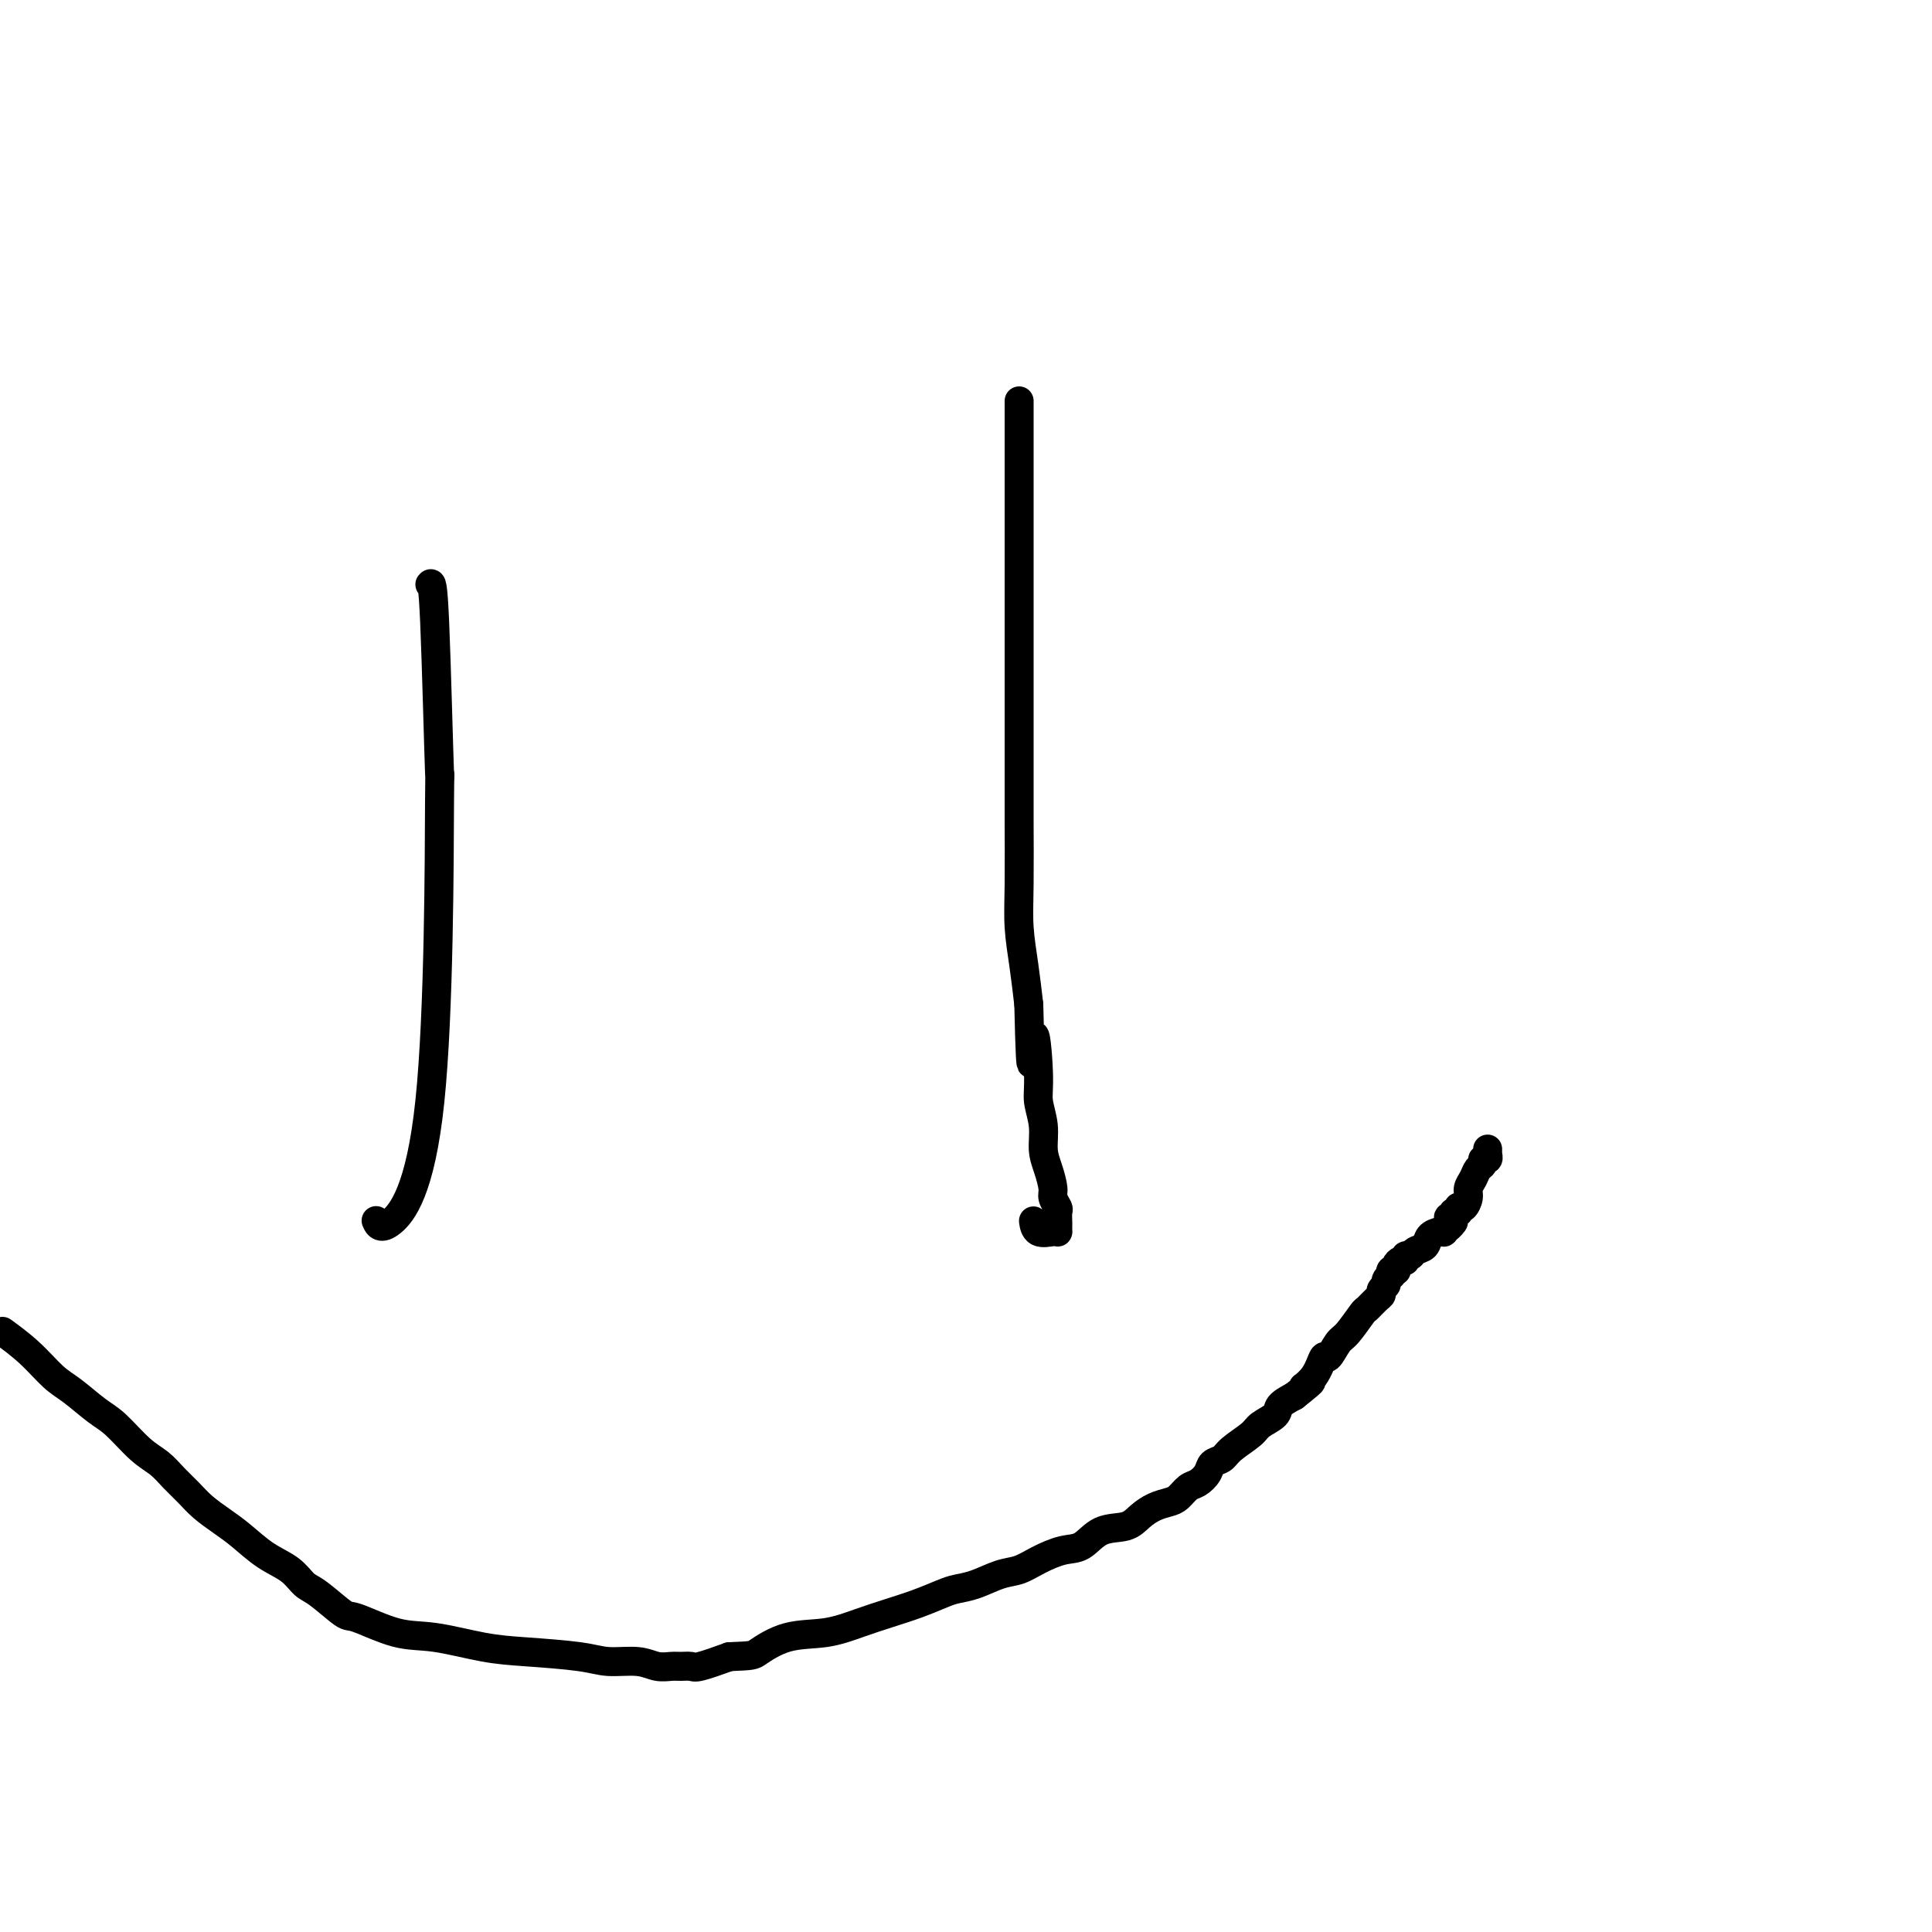 <svg viewBox='0 0 400 400' version='1.1' xmlns='http://www.w3.org/2000/svg' xmlns:xlink='http://www.w3.org/1999/xlink'><g fill='none' stroke='#000000' stroke-width='6' stroke-linecap='round' stroke-linejoin='round'><path d='M89,121c0.310,-0.397 0.620,-0.794 1,8c0.380,8.794 0.830,26.780 1,31c0.170,4.220 0.059,-5.325 0,6c-0.059,11.325 -0.067,43.520 -2,62c-1.933,18.480 -5.790,23.245 -8,25c-2.210,1.755 -2.774,0.502 -3,0c-0.226,-0.502 -0.113,-0.251 0,0'/><path d='M211,83c-0.000,0.286 -0.000,0.572 0,1c0.000,0.428 0.000,0.997 0,2c-0.000,1.003 -0.000,2.439 0,4c0.000,1.561 0.000,3.248 0,5c-0.000,1.752 -0.000,3.570 0,6c0.000,2.430 0.000,5.473 0,8c-0.000,2.527 -0.000,4.537 0,7c0.000,2.463 0.000,5.378 0,8c-0.000,2.622 -0.000,4.953 0,8c0.000,3.047 0.000,6.812 0,10c-0.000,3.188 -0.001,5.799 0,9c0.001,3.201 0.003,6.993 0,10c-0.003,3.007 -0.012,5.228 0,9c0.012,3.772 0.044,9.093 0,13c-0.044,3.907 -0.166,6.398 0,9c0.166,2.602 0.619,5.315 1,8c0.381,2.685 0.691,5.343 1,8'/><path d='M213,208c0.471,20.579 0.647,9.526 1,7c0.353,-2.526 0.882,3.474 1,7c0.118,3.526 -0.175,4.576 0,6c0.175,1.424 0.816,3.221 1,5c0.184,1.779 -0.091,3.542 0,5c0.091,1.458 0.546,2.613 1,4c0.454,1.387 0.906,3.005 1,4c0.094,0.995 -0.171,1.365 0,2c0.171,0.635 0.778,1.533 1,2c0.222,0.467 0.059,0.503 0,1c-0.059,0.497 -0.016,1.454 0,2c0.016,0.546 0.003,0.682 0,1c-0.003,0.318 0.003,0.819 0,1c-0.003,0.181 -0.015,0.041 0,0c0.015,-0.041 0.056,0.017 0,0c-0.056,-0.017 -0.211,-0.108 -1,0c-0.789,0.108 -2.212,0.414 -3,0c-0.788,-0.414 -0.939,-1.547 -1,-2c-0.061,-0.453 -0.030,-0.227 0,0'/><path d='M1,276c-0.438,-0.318 -0.876,-0.636 0,0c0.876,0.636 3.065,2.226 5,4c1.935,1.774 3.616,3.732 5,5c1.384,1.268 2.471,1.848 4,3c1.529,1.152 3.501,2.878 5,4c1.499,1.122 2.526,1.640 4,3c1.474,1.360 3.394,3.560 5,5c1.606,1.440 2.898,2.118 4,3c1.102,0.882 2.016,1.967 3,3c0.984,1.033 2.040,2.013 3,3c0.960,0.987 1.825,1.982 3,3c1.175,1.018 2.660,2.059 4,3c1.340,0.941 2.534,1.783 4,3c1.466,1.217 3.205,2.810 5,4c1.795,1.190 3.645,1.976 5,3c1.355,1.024 2.216,2.285 3,3c0.784,0.715 1.492,0.883 3,2c1.508,1.117 3.815,3.182 5,4c1.185,0.818 1.248,0.390 3,1c1.752,0.610 5.192,2.257 8,3c2.808,0.743 4.983,0.581 8,1c3.017,0.419 6.877,1.418 10,2c3.123,0.582 5.511,0.748 9,1c3.489,0.252 8.079,0.589 11,1c2.921,0.411 4.172,0.895 6,1c1.828,0.105 4.234,-0.168 6,0c1.766,0.168 2.893,0.779 4,1c1.107,0.221 2.194,0.054 3,0c0.806,-0.054 1.329,0.006 2,0c0.671,-0.006 1.488,-0.079 2,0c0.512,0.079 0.718,0.308 2,0c1.282,-0.308 3.641,-1.154 6,-2'/><path d='M151,343c4.967,-0.209 4.886,-0.230 6,-1c1.114,-0.770 3.423,-2.289 6,-3c2.577,-0.711 5.421,-0.614 8,-1c2.579,-0.386 4.892,-1.255 7,-2c2.108,-0.745 4.012,-1.364 6,-2c1.988,-0.636 4.061,-1.288 6,-2c1.939,-0.712 3.743,-1.486 5,-2c1.257,-0.514 1.966,-0.770 3,-1c1.034,-0.230 2.394,-0.433 4,-1c1.606,-0.567 3.458,-1.498 5,-2c1.542,-0.502 2.774,-0.576 4,-1c1.226,-0.424 2.446,-1.198 4,-2c1.554,-0.802 3.441,-1.632 5,-2c1.559,-0.368 2.791,-0.273 4,-1c1.209,-0.727 2.397,-2.275 4,-3c1.603,-0.725 3.623,-0.627 5,-1c1.377,-0.373 2.112,-1.217 3,-2c0.888,-0.783 1.928,-1.504 3,-2c1.072,-0.496 2.175,-0.765 3,-1c0.825,-0.235 1.372,-0.434 2,-1c0.628,-0.566 1.338,-1.499 2,-2c0.662,-0.501 1.277,-0.570 2,-1c0.723,-0.430 1.552,-1.221 2,-2c0.448,-0.779 0.513,-1.545 1,-2c0.487,-0.455 1.395,-0.597 2,-1c0.605,-0.403 0.906,-1.067 2,-2c1.094,-0.933 2.981,-2.137 4,-3c1.019,-0.863 1.170,-1.386 2,-2c0.830,-0.614 2.339,-1.319 3,-2c0.661,-0.681 0.475,-1.337 1,-2c0.525,-0.663 1.763,-1.331 3,-2'/><path d='M268,289c5.776,-4.577 2.717,-2.519 2,-2c-0.717,0.519 0.909,-0.502 2,-2c1.091,-1.498 1.648,-3.474 2,-4c0.352,-0.526 0.499,0.397 1,0c0.501,-0.397 1.356,-2.113 2,-3c0.644,-0.887 1.077,-0.945 2,-2c0.923,-1.055 2.337,-3.109 3,-4c0.663,-0.891 0.574,-0.620 1,-1c0.426,-0.380 1.367,-1.411 2,-2c0.633,-0.589 0.958,-0.736 1,-1c0.042,-0.264 -0.199,-0.644 0,-1c0.199,-0.356 0.837,-0.688 1,-1c0.163,-0.312 -0.149,-0.606 0,-1c0.149,-0.394 0.758,-0.890 1,-1c0.242,-0.110 0.117,0.164 0,0c-0.117,-0.164 -0.225,-0.766 0,-1c0.225,-0.234 0.782,-0.100 1,0c0.218,0.100 0.096,0.166 0,0c-0.096,-0.166 -0.166,-0.566 0,-1c0.166,-0.434 0.568,-0.904 1,-1c0.432,-0.096 0.893,0.183 1,0c0.107,-0.183 -0.141,-0.826 0,-1c0.141,-0.174 0.671,0.121 1,0c0.329,-0.121 0.456,-0.660 1,-1c0.544,-0.340 1.504,-0.482 2,-1c0.496,-0.518 0.529,-1.410 1,-2c0.471,-0.590 1.380,-0.876 2,-1c0.620,-0.124 0.950,-0.085 1,0c0.050,0.085 -0.179,0.215 0,0c0.179,-0.215 0.765,-0.776 1,-1c0.235,-0.224 0.117,-0.112 0,0'/><path d='M300,254c1.858,-1.636 0.501,-1.227 0,-1c-0.501,0.227 -0.148,0.271 0,0c0.148,-0.271 0.091,-0.858 0,-1c-0.091,-0.142 -0.217,0.159 0,0c0.217,-0.159 0.776,-0.778 1,-1c0.224,-0.222 0.113,-0.045 0,0c-0.113,0.045 -0.226,-0.040 0,0c0.226,0.040 0.792,0.207 1,0c0.208,-0.207 0.058,-0.786 0,-1c-0.058,-0.214 -0.026,-0.063 0,0c0.026,0.063 0.045,0.039 0,0c-0.045,-0.039 -0.152,-0.093 0,0c0.152,0.093 0.565,0.333 1,0c0.435,-0.333 0.891,-1.241 1,-2c0.109,-0.759 -0.129,-1.370 0,-2c0.129,-0.630 0.627,-1.278 1,-2c0.373,-0.722 0.622,-1.518 1,-2c0.378,-0.482 0.886,-0.651 1,-1c0.114,-0.349 -0.166,-0.877 0,-1c0.166,-0.123 0.776,0.159 1,0c0.224,-0.159 0.060,-0.761 0,-1c-0.060,-0.239 -0.016,-0.117 0,0c0.016,0.117 0.004,0.227 0,0c-0.004,-0.227 -0.001,-0.793 0,-1c0.001,-0.207 0.000,-0.056 0,0c-0.000,0.056 -0.000,0.016 0,0c0.000,-0.016 0.000,-0.008 0,0'/></g>
</svg>